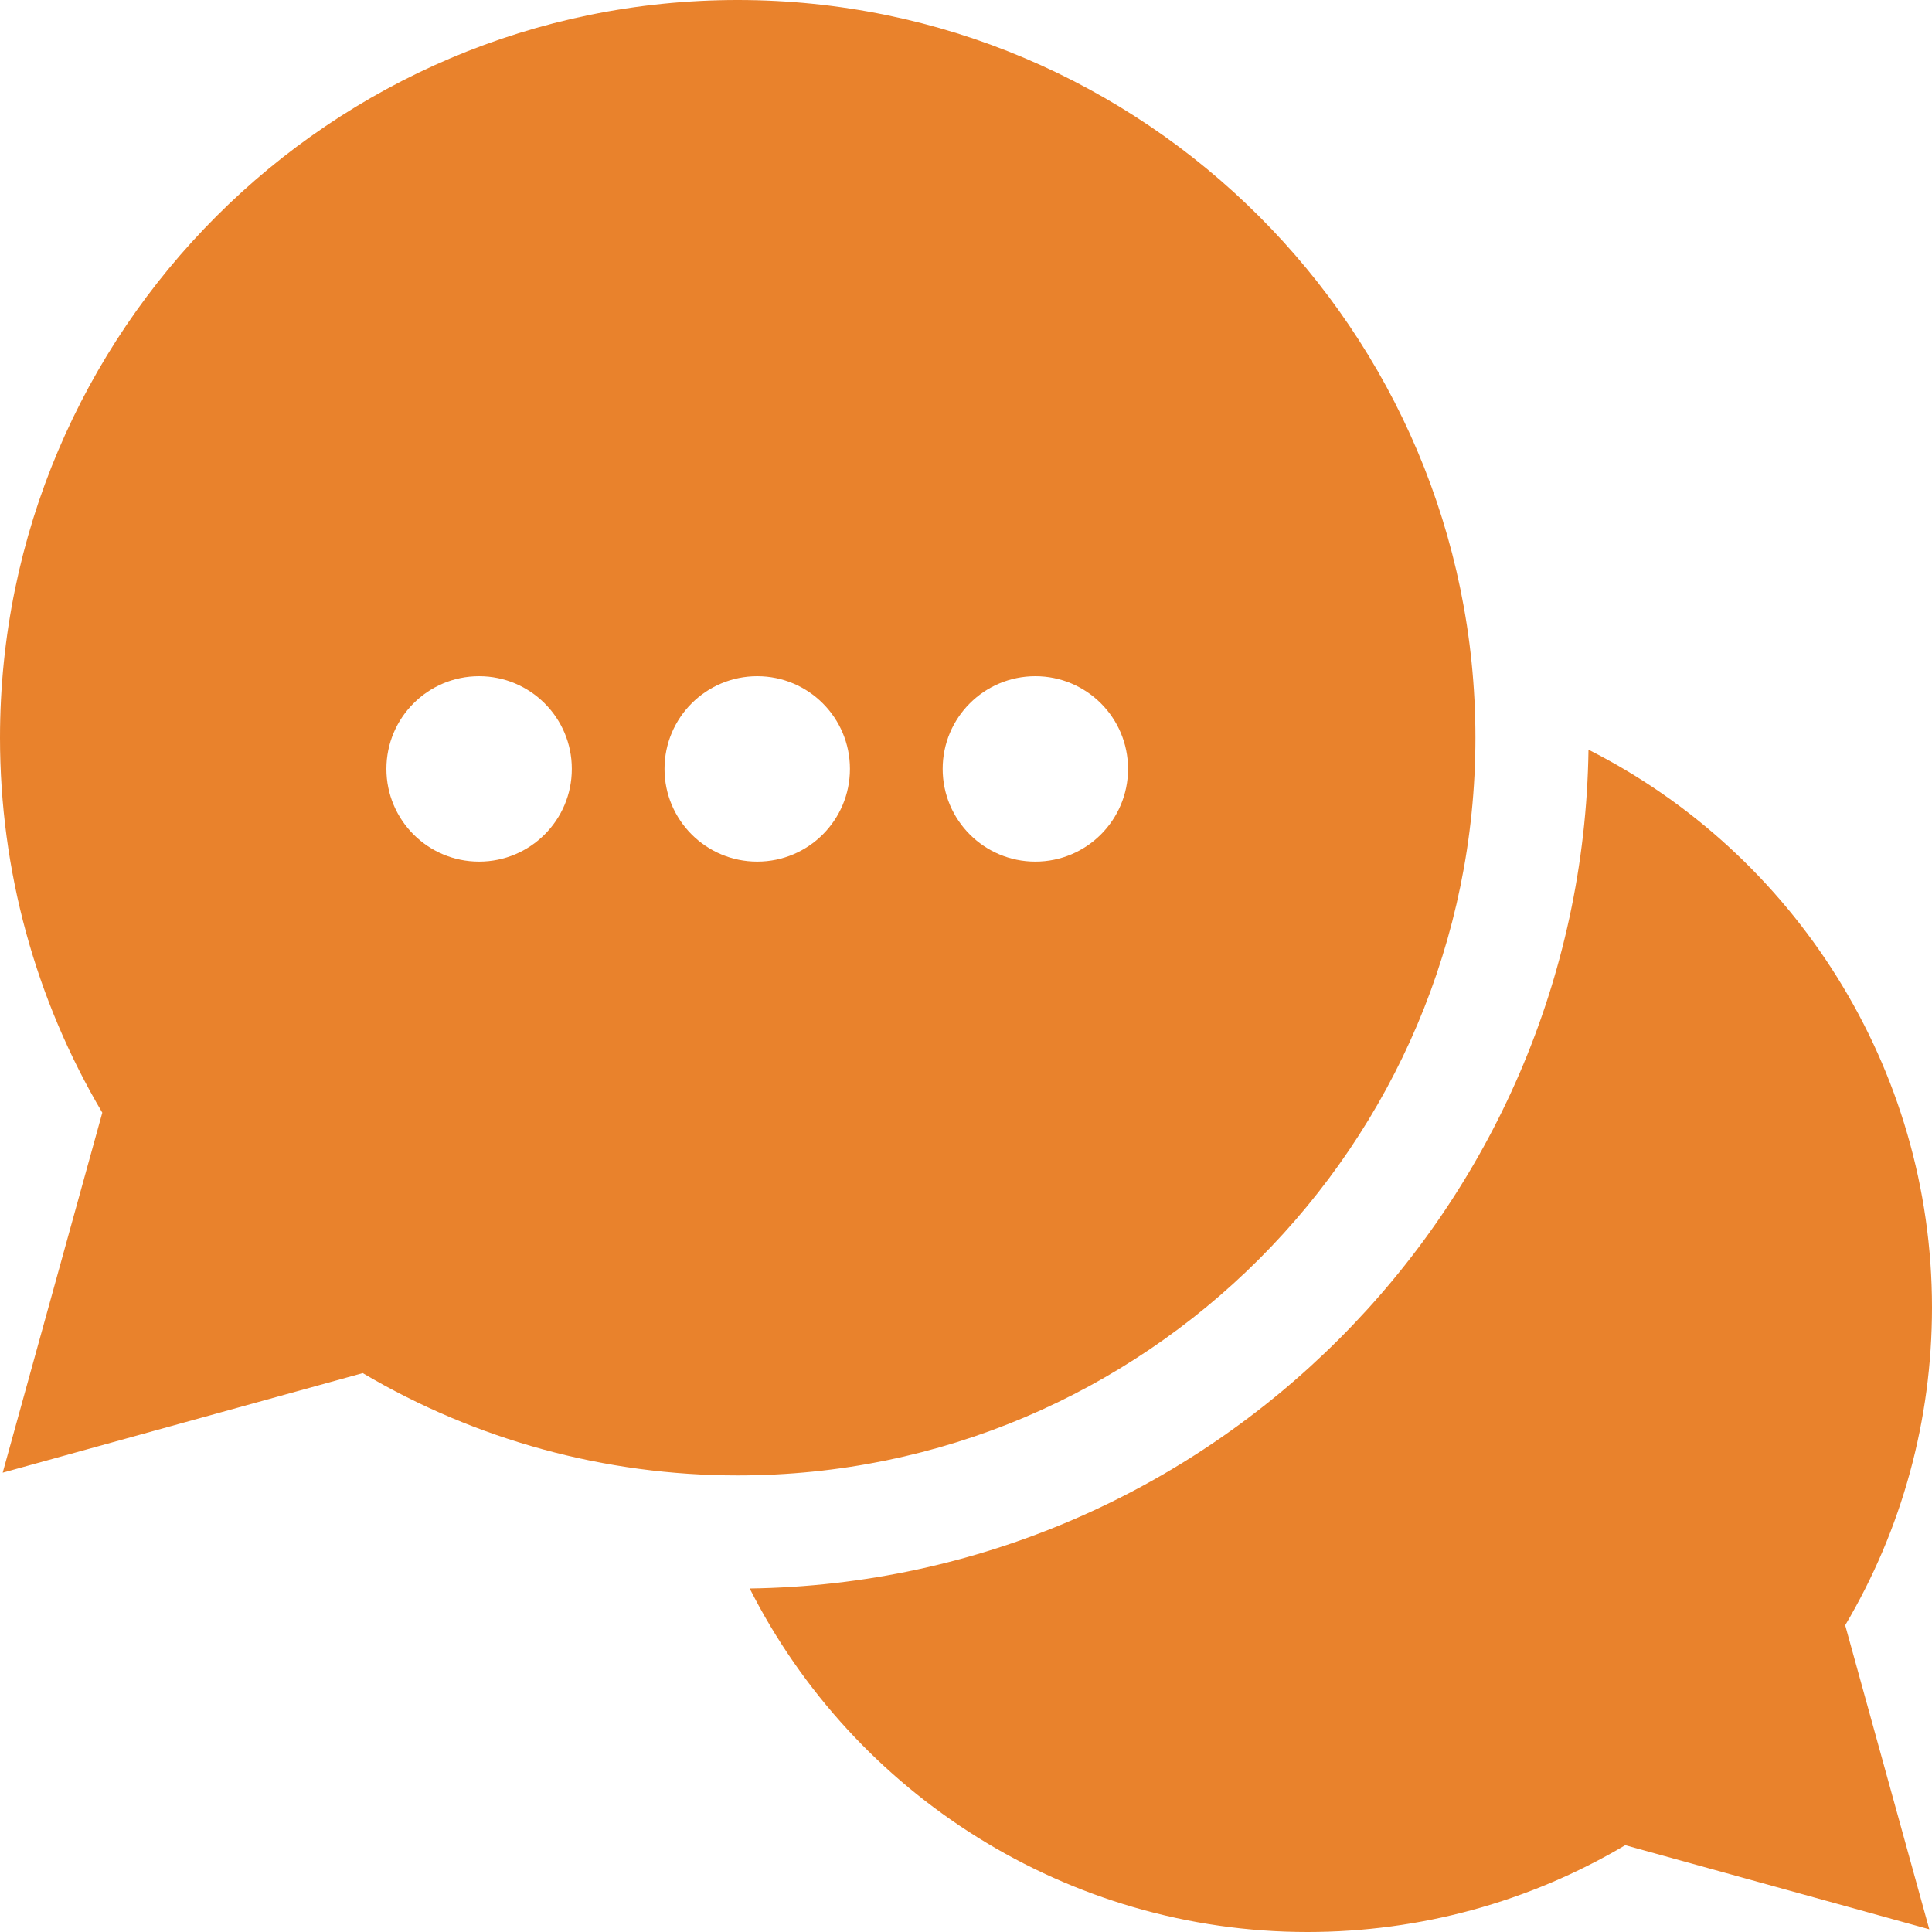 <?xml version="1.0" encoding="UTF-8"?>
<svg width="40px" height="40px" viewBox="0 0 40 40" version="1.1" xmlns="http://www.w3.org/2000/svg" xmlns:xlink="http://www.w3.org/1999/xlink">
    <!-- Generator: Sketch 63 (92445) - https://sketch.com -->
    <title>1660165</title>
    <desc>Created with Sketch.</desc>
    <g id="Desktop" stroke="none" stroke-width="1" fill="none" fill-rule="evenodd">
        <g id="Tekstpagina-FCB---Desktop" transform="translate(-212, -1976)" fill="#E9822C" fill-rule="nonzero">
            <g id="Subnavigatie" transform="translate(0, 1841)">
                <g id="1660165" transform="translate(212, 135)">
                    <path d="M40,27.07 C40,22.107 37.152,17.677 32.888,15.522 C32.755,25.039 25.039,32.755 15.522,32.888 C17.677,37.152 22.107,40 27.07,40 C29.398,40 31.661,39.38 33.649,38.203 L39.944,39.944 L38.203,33.649 C39.38,31.661 40,29.398 40,27.07 L40,27.07 Z" id="Path"></path>
                    <path d="M30.547,15.273 C30.547,6.852 23.695,0 15.273,0 C6.852,0 0,6.852 0,15.273 C0,18.018 0.731,20.691 2.118,23.037 L0.056,30.49 L7.51,28.429 C9.856,29.816 12.529,30.547 15.273,30.547 C23.695,30.547 30.547,23.695 30.547,15.273 Z M9.919,17.839 C8.859,17.839 8,16.98 8,15.919 C8,14.859 8.859,14 9.919,14 C10.979,14 11.839,14.859 11.839,15.919 C11.839,16.98 10.979,17.839 9.919,17.839 Z M15.678,17.839 C14.618,17.839 13.758,16.98 13.758,15.919 C13.758,14.859 14.618,14 15.678,14 C16.738,14 17.597,14.859 17.597,15.919 C17.597,16.98 16.738,17.839 15.678,17.839 Z M21.436,17.839 C20.376,17.839 19.517,16.98 19.517,15.919 C19.517,14.859 20.376,14 21.436,14 C22.496,14 23.355,14.859 23.355,15.919 C23.355,16.98 22.496,17.839 21.436,17.839 Z" id="Shape"></path>
                </g>
            </g>
        </g>
    </g>
</svg>